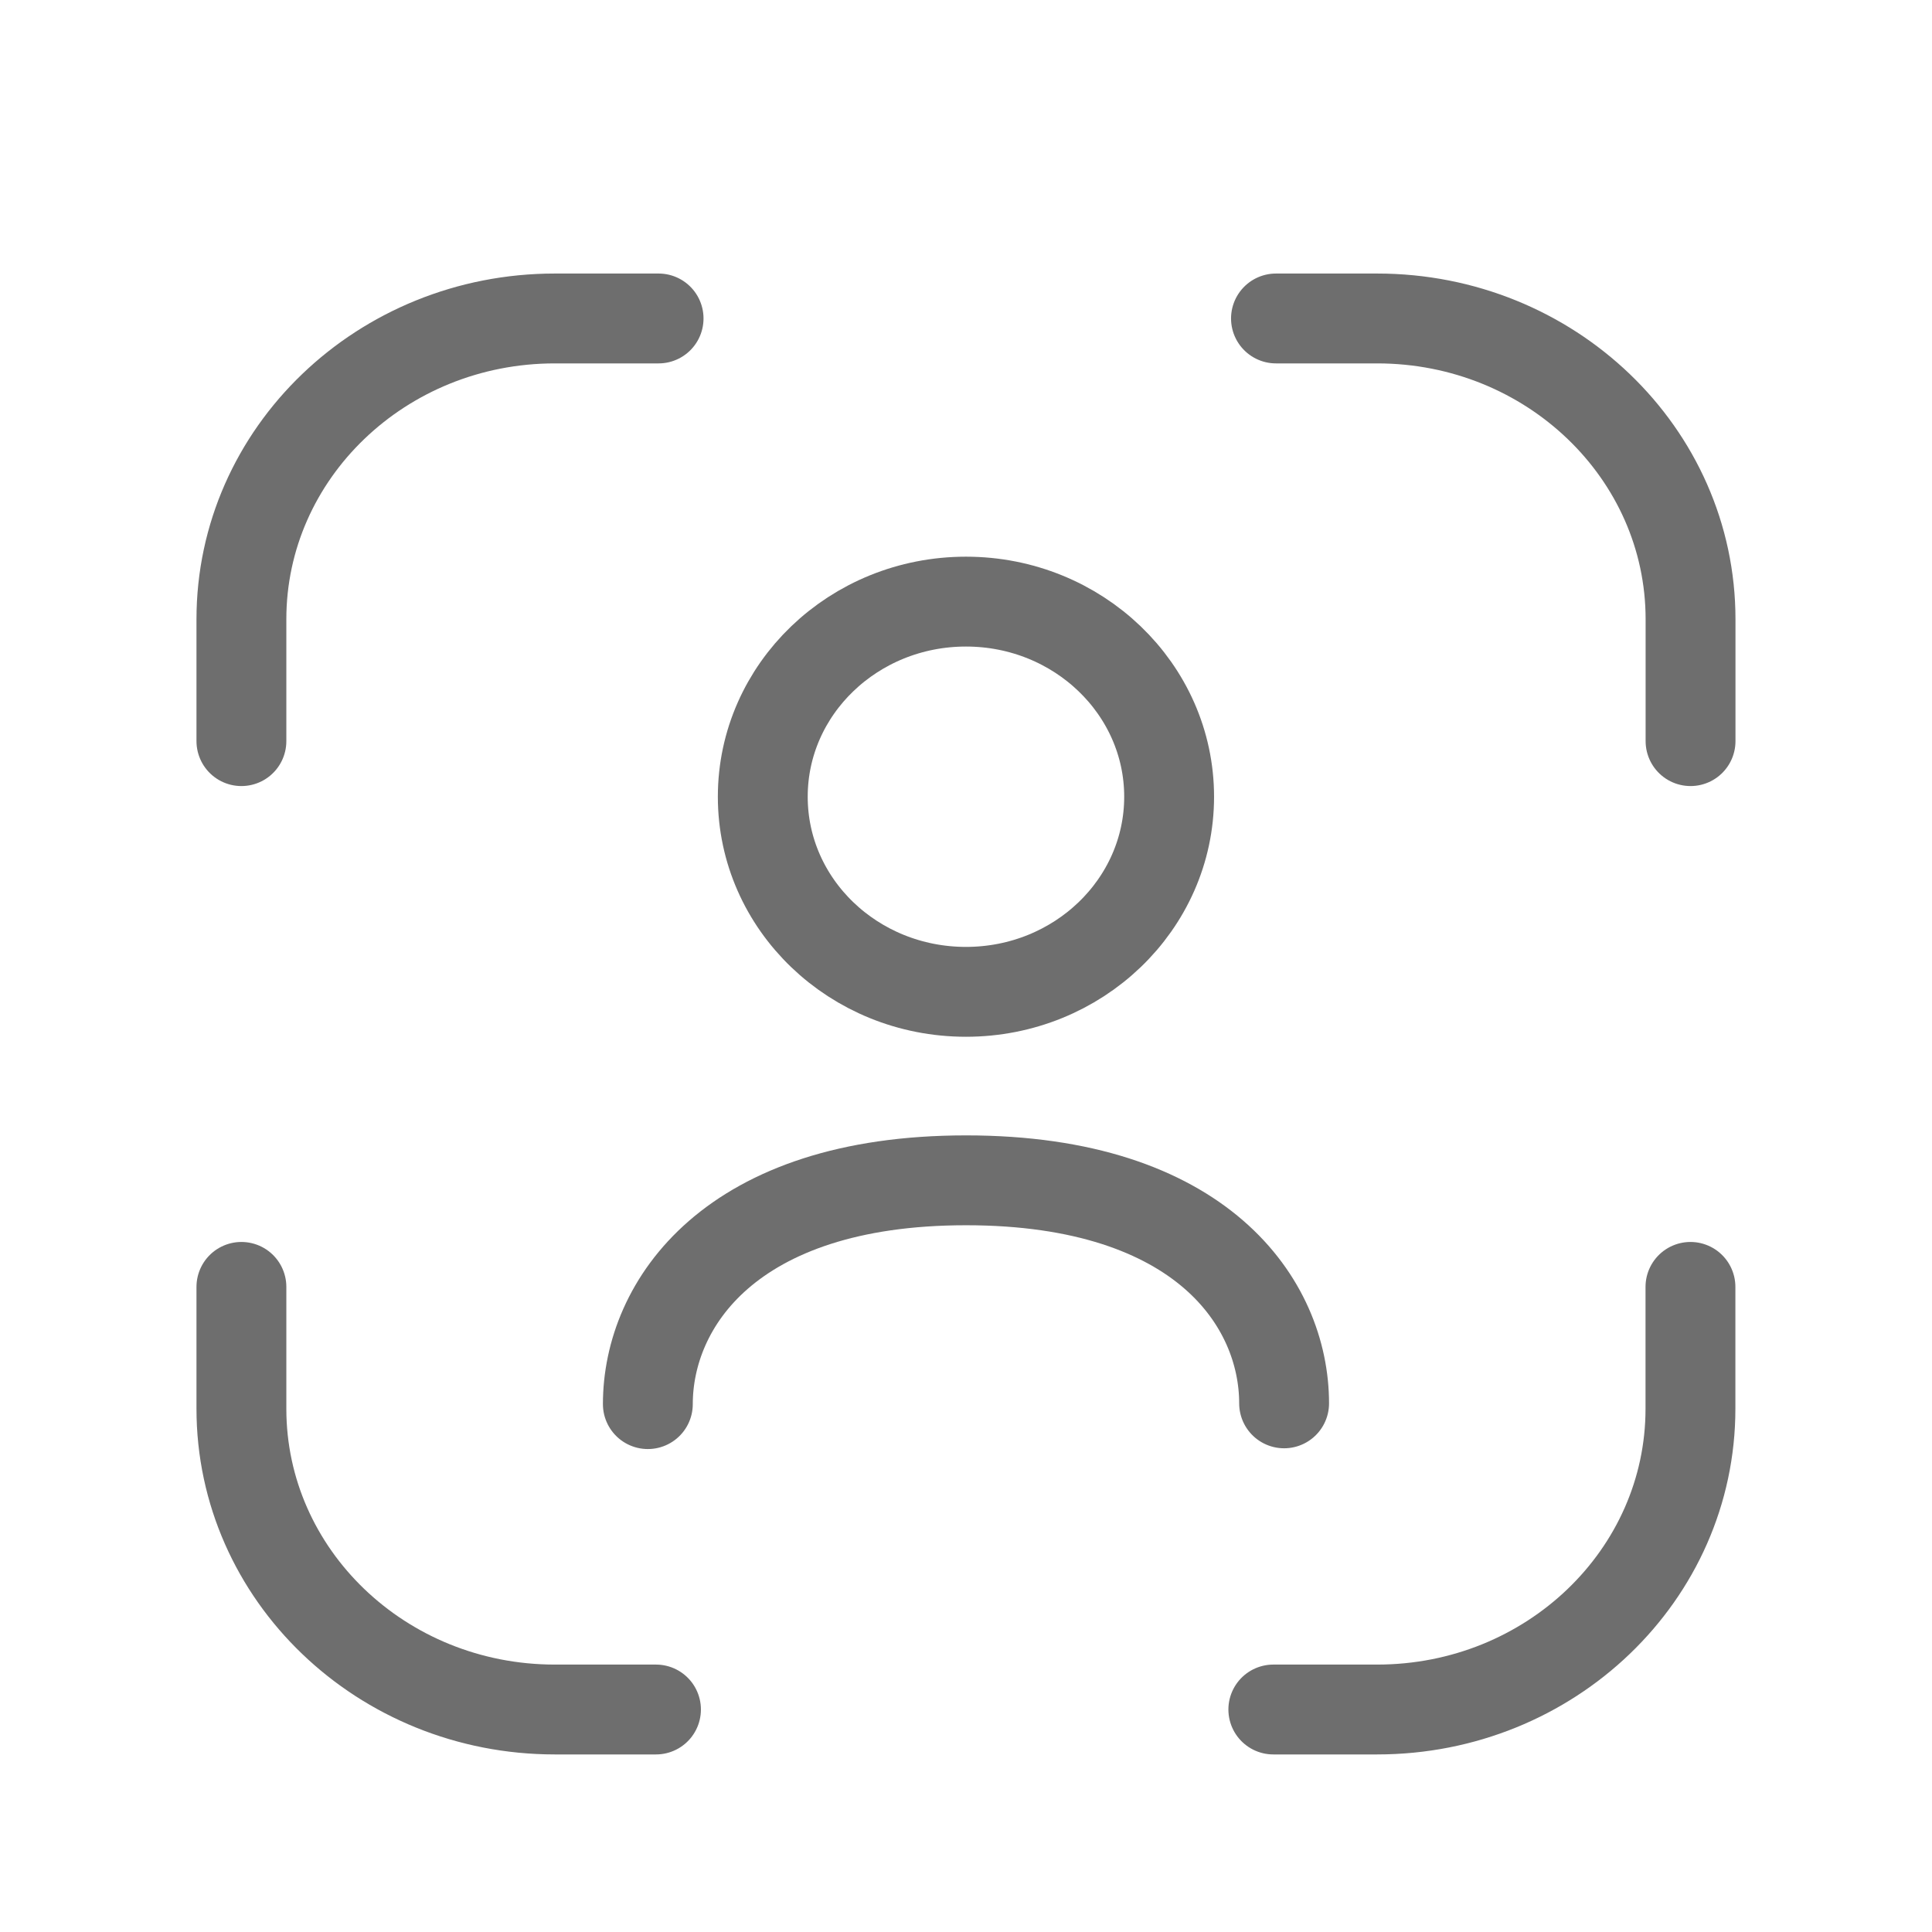 <svg xmlns="http://www.w3.org/2000/svg" width="43" height="43" viewBox="0 0 43 43" fill="none"><path fill-rule="evenodd" clip-rule="evenodd" d="M26.021 17.733C26.021 20.131 23.997 22.075 21.499 22.075C19 22.075 16.977 20.131 16.977 17.733C16.977 15.336 19 13.39 21.499 13.39C23.997 13.39 26.021 15.336 26.021 17.733Z" stroke="#6E6E6E" stroke-width="2" stroke-linecap="round" stroke-linejoin="round"></path><path d="M14.419 31.251C14.419 29.033 16.245 26.27 21.5 26.27C26.756 26.27 28.58 29.014 28.58 31.234" stroke="#6E6E6E" stroke-width="2" stroke-linecap="round" stroke-linejoin="round"></path><path d="M37.624 28.642V31.354C37.624 35.052 34.503 38.048 30.651 38.048H28.34" stroke="#6E6E6E" stroke-width="2" stroke-linecap="round" stroke-linejoin="round"></path><path d="M5.373 28.642V31.354C5.373 35.052 8.496 38.048 12.348 38.048H14.6" stroke="#6E6E6E" stroke-width="2" stroke-linecap="round" stroke-linejoin="round"></path><path d="M5.373 16.495V13.783C5.373 10.086 8.496 7.088 12.348 7.088H14.658" stroke="#6E6E6E" stroke-width="2" stroke-linecap="round" stroke-linejoin="round"></path><path d="M37.626 16.495V13.783C37.626 10.086 34.503 7.088 30.651 7.088H28.399" stroke="#6E6E6E" stroke-width="2" stroke-linecap="round" stroke-linejoin="round"></path></svg>